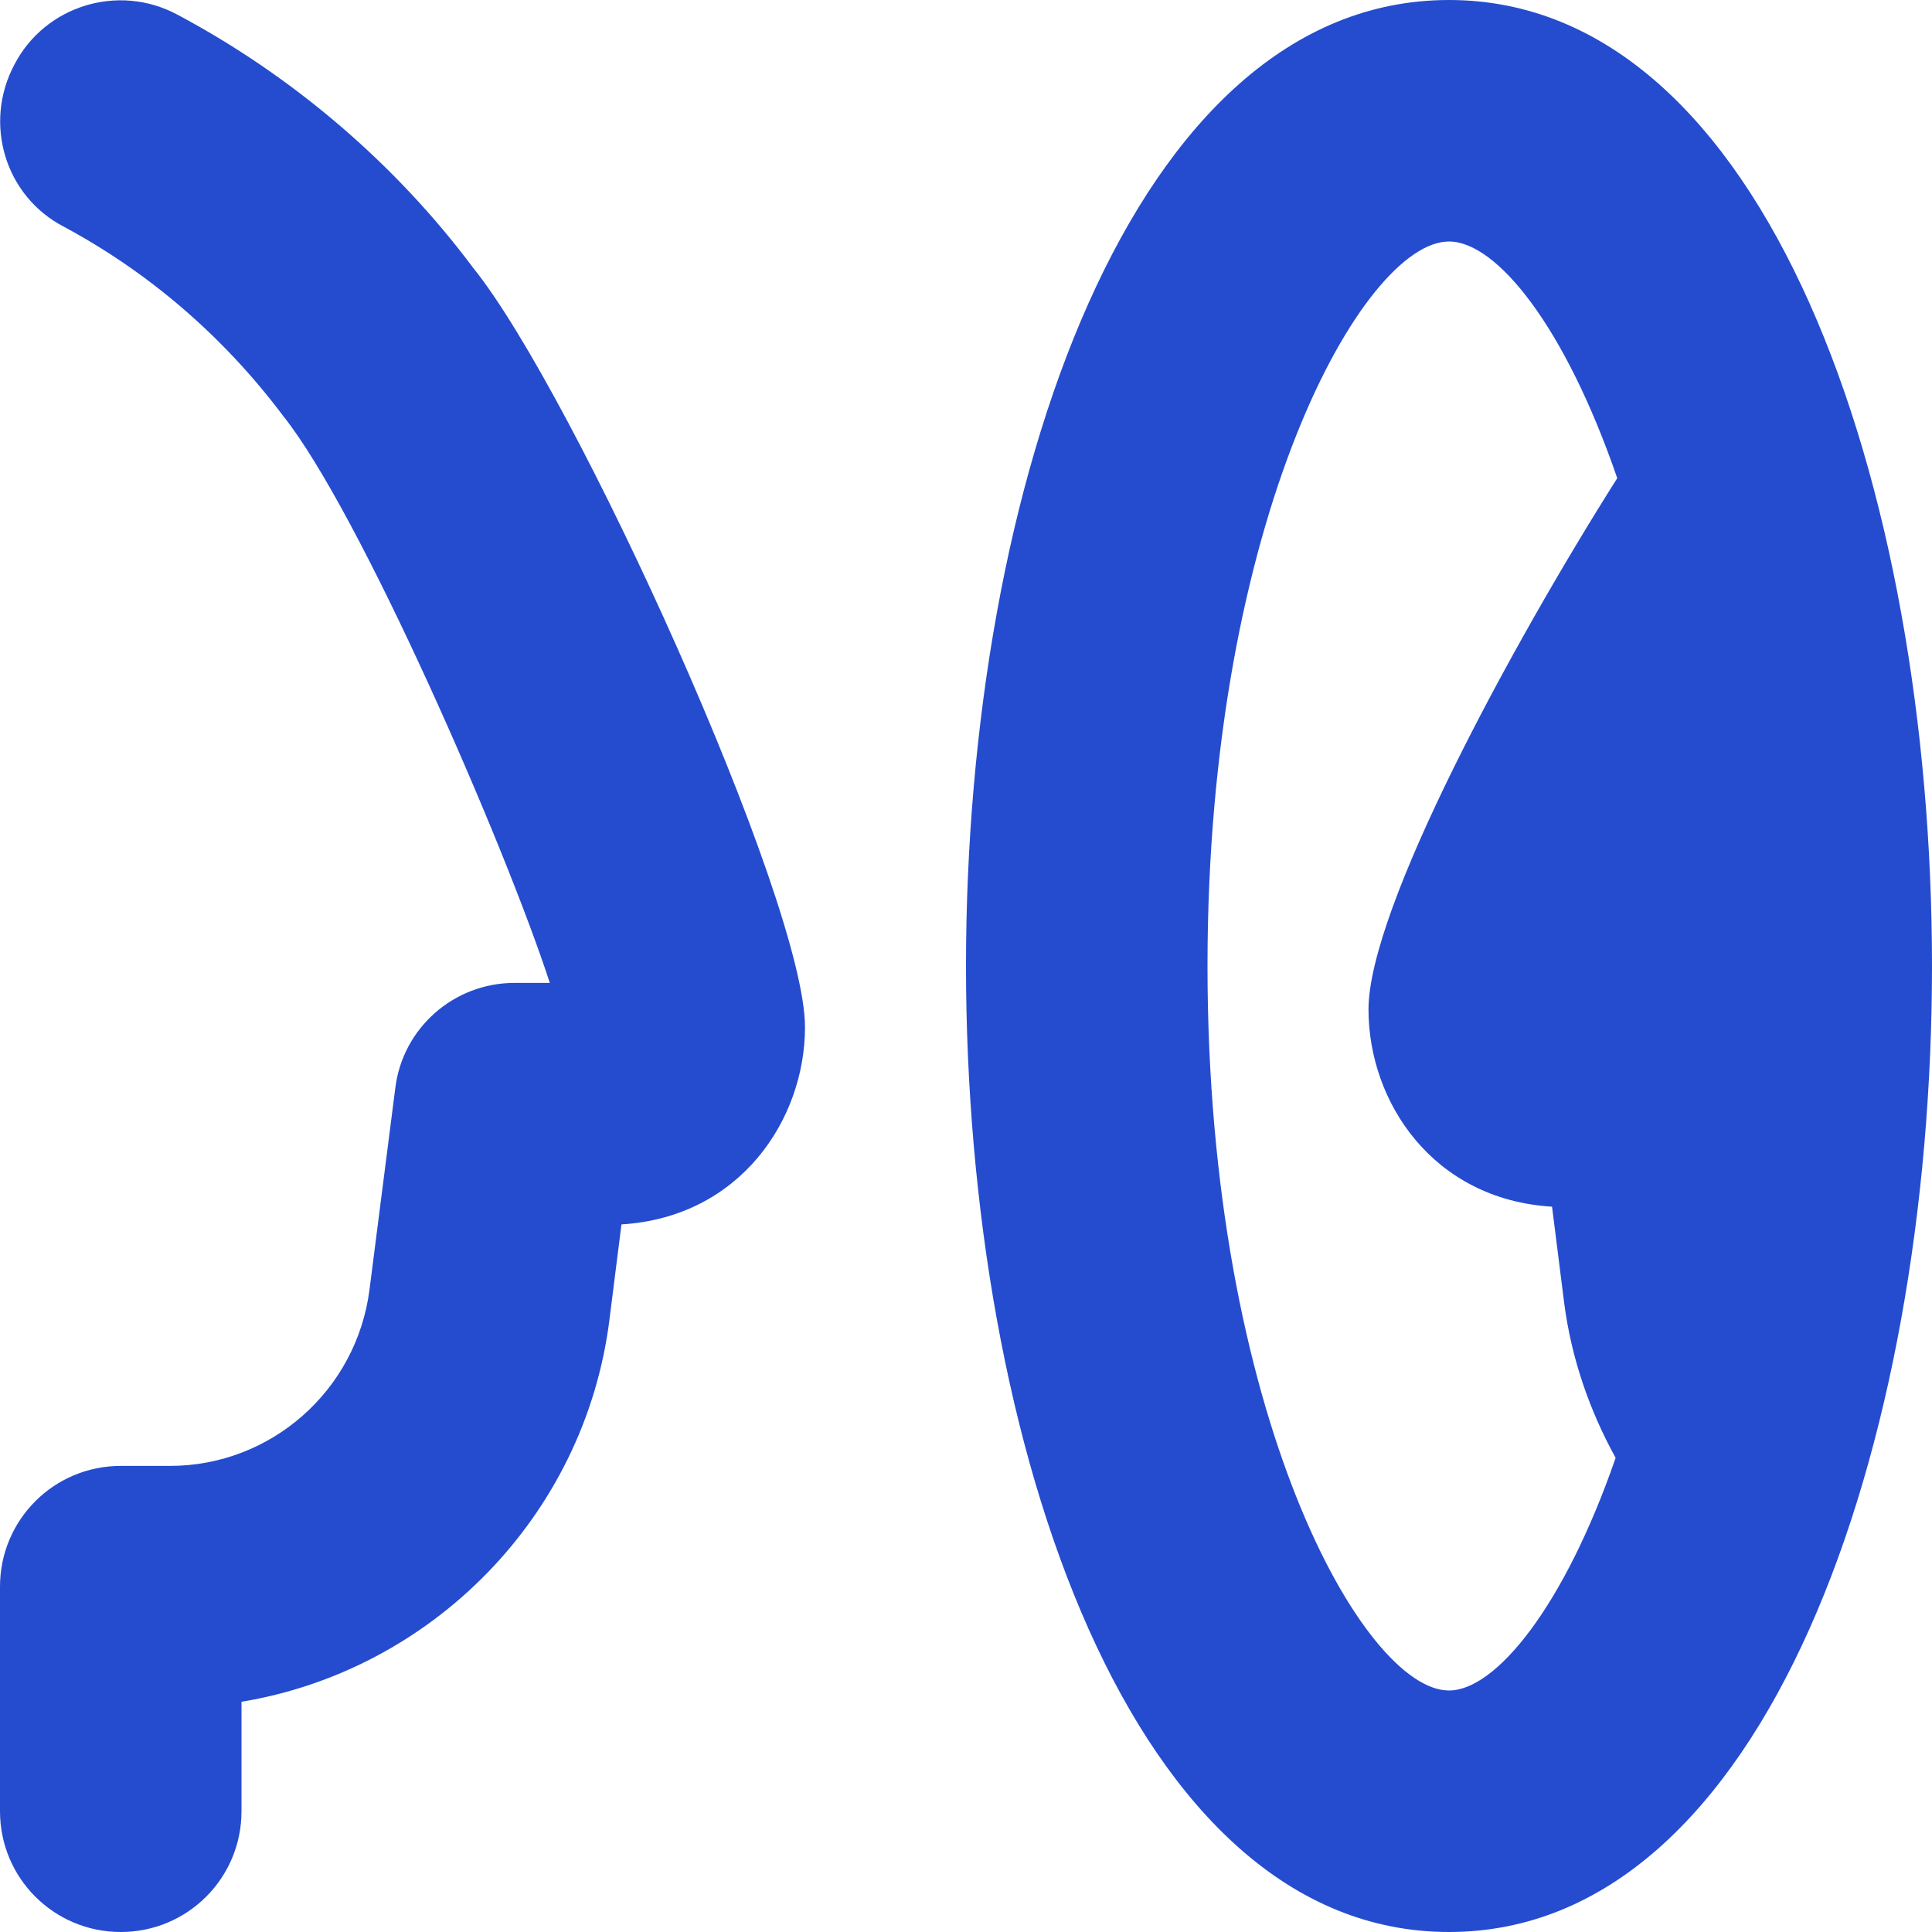 <?xml version="1.0" encoding="UTF-8"?> <svg xmlns="http://www.w3.org/2000/svg" xmlns:svg="http://www.w3.org/2000/svg" width="24" height="24" data-name="Layer 1"><g class="layer"><title>Layer 1</title><path d="m18,0c-3.94,0 -6,6.04 -6,12s2.06,12 6,12s6,-6.04 6,-12s-2.06,-12 -6,-12zm0,21c-1.06,0 -3,-3.42 -3,-9s1.94,-9 3,-9c0.59,0 1.44,1.05 2.09,2.94c-1.31,2.07 -3.09,5.35 -3.09,6.6c0,1.15 0.8,2.36 2.28,2.45l0.15,1.19c0.09,0.7 0.32,1.35 0.64,1.93c-0.64,1.85 -1.49,2.89 -2.07,2.89zm-12.12,-17.67c1.25,1.55 4.12,7.86 4.12,9.43c0,1.14 -0.8,2.36 -2.28,2.45l-0.15,1.19c-0.31,2.44 -2.21,4.35 -4.57,4.74l0,1.36c0,0.83 -0.67,1.5 -1.5,1.5s-1.5,-0.67 -1.5,-1.5l0,-2.79c0,-0.83 0.67,-1.5 1.5,-1.5l0.61,0c1.26,0 2.32,-0.94 2.48,-2.19l0.32,-2.5c0.09,-0.75 0.73,-1.31 1.48,-1.31l0.44,0c-0.56,-1.72 -2.36,-5.85 -3.31,-7.04c-0.75,-1 -1.68,-1.79 -2.72,-2.35c-0.74,-0.38 -1.01,-1.29 -0.62,-2.02c0.38,-0.73 1.29,-1.01 2.02,-0.62c1.43,0.76 2.71,1.85 3.68,3.15z" fill="#254ccf" id="svg_1"></path></g></svg> 